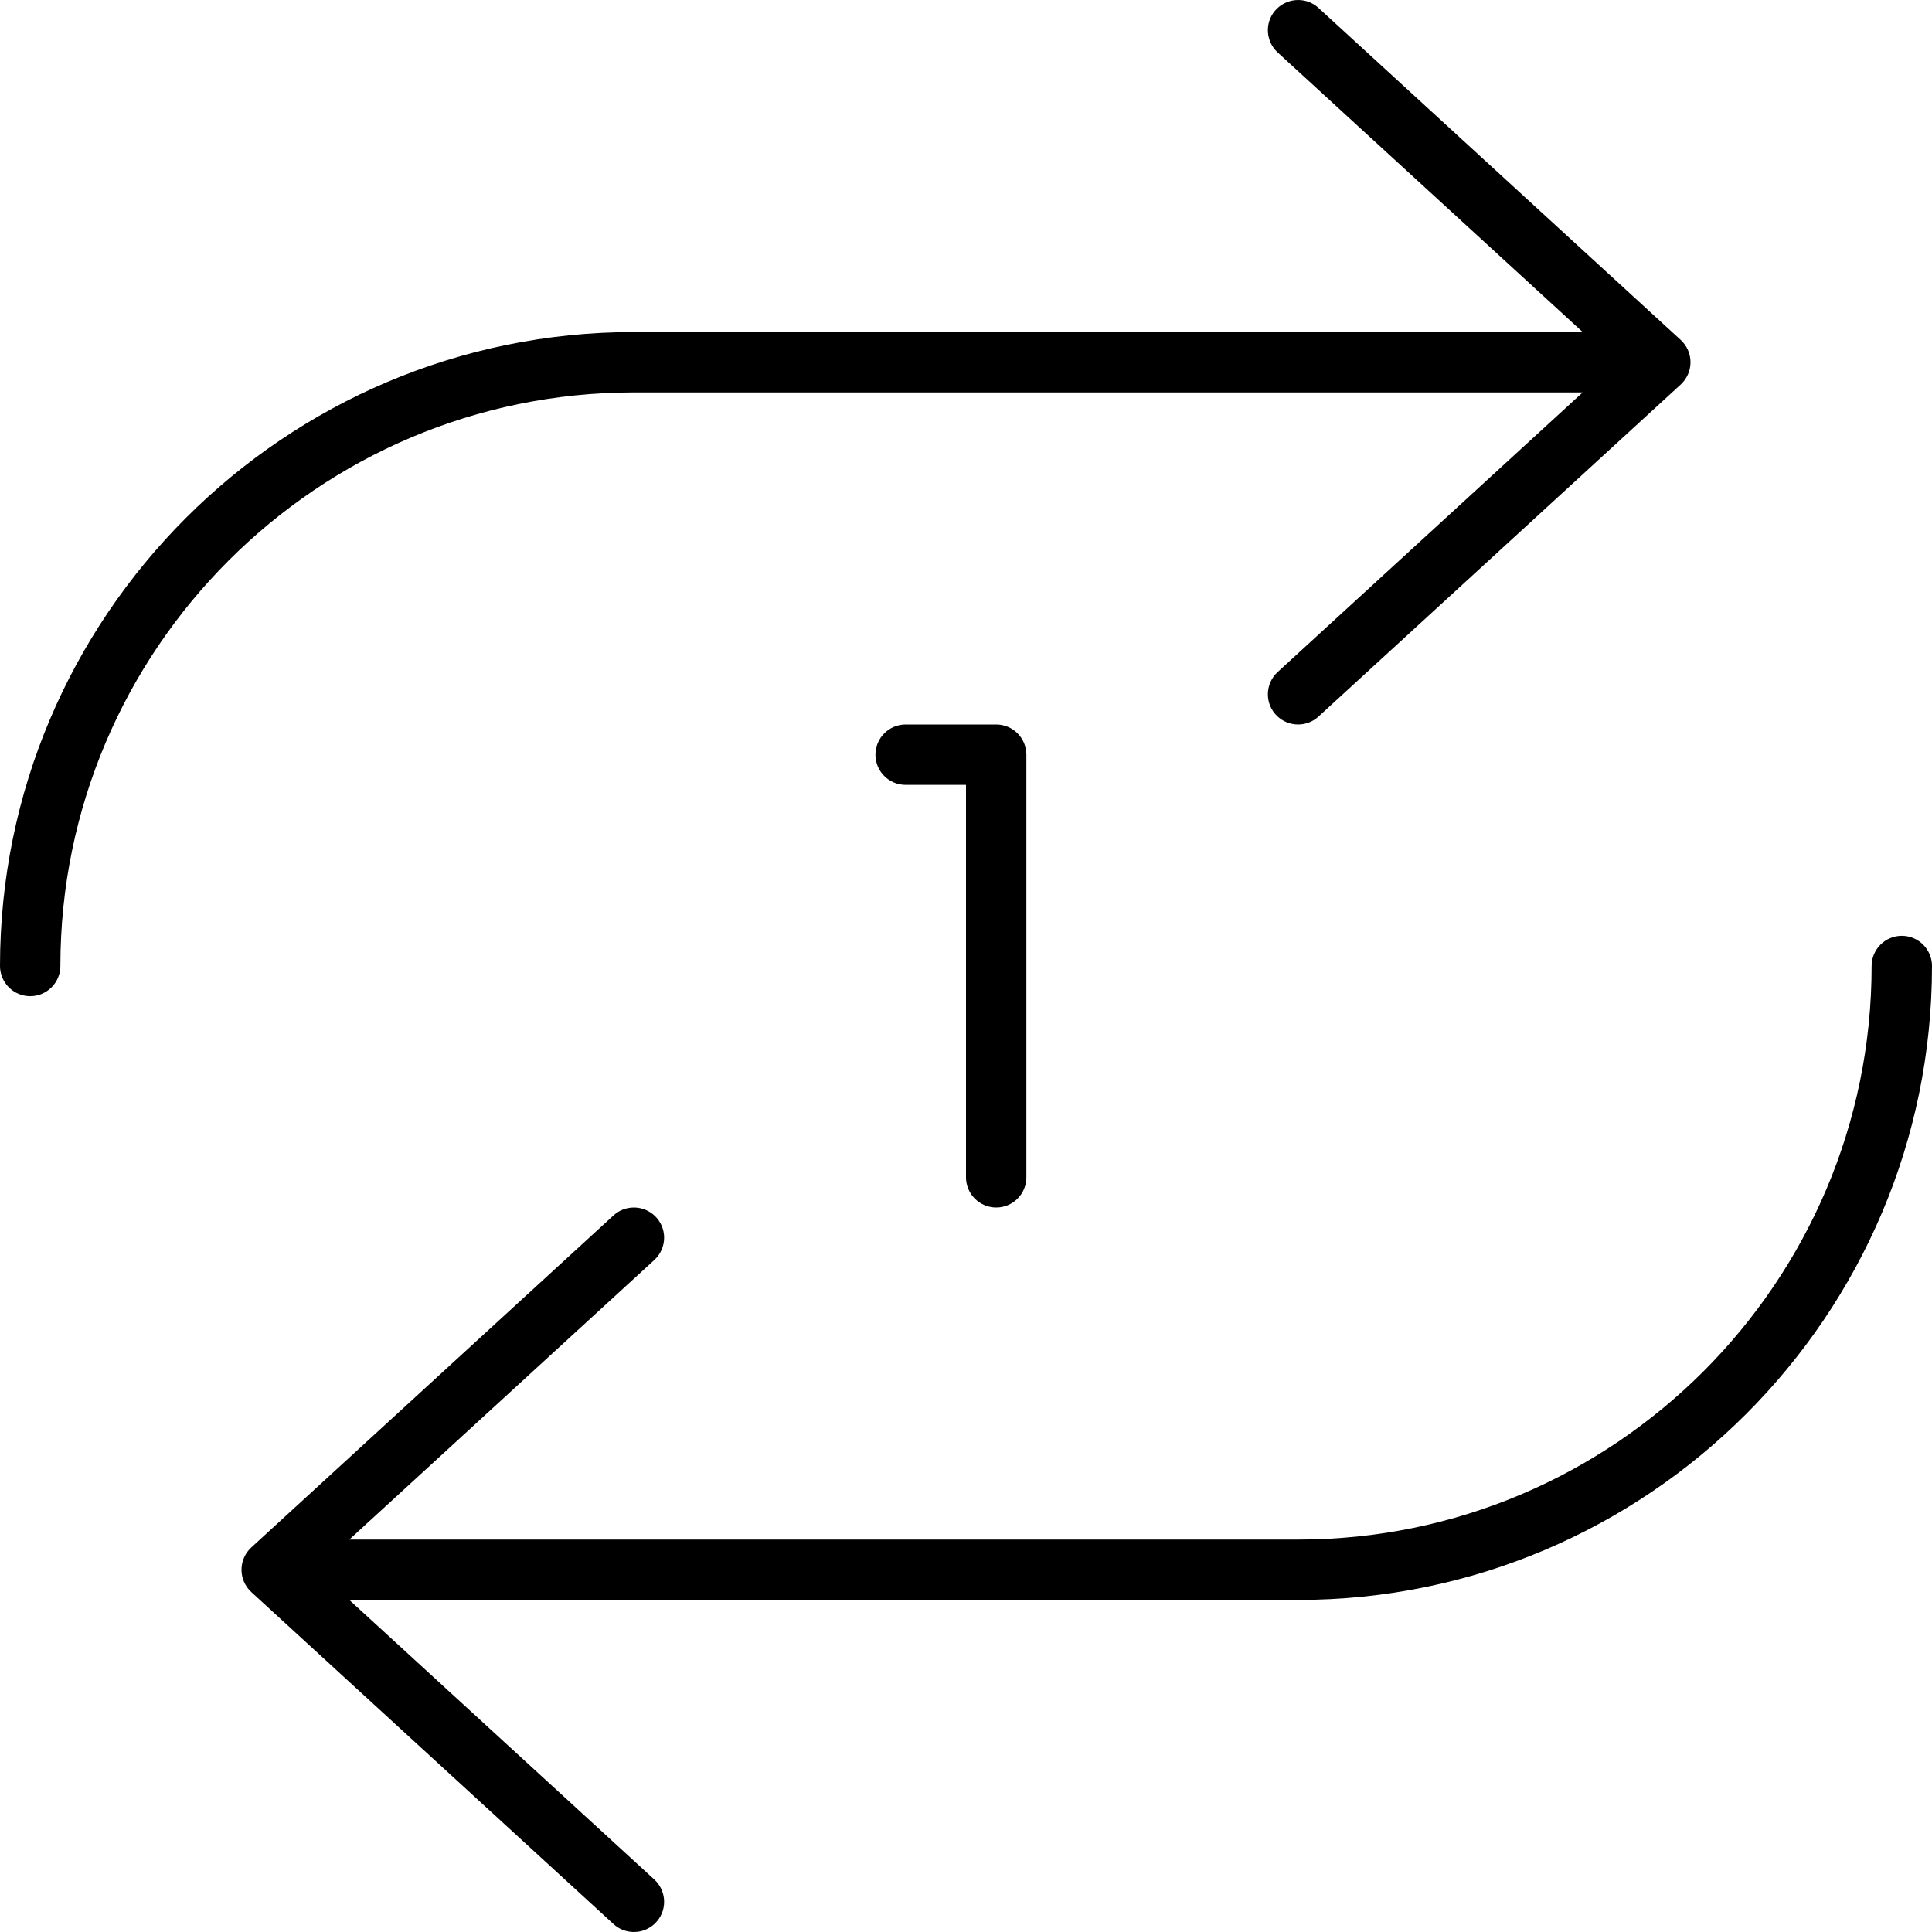 <svg xmlns="http://www.w3.org/2000/svg" viewBox="0 0 512 512"><!-- Font Awesome Pro 6.0.0-alpha2 by @fontawesome - https://fontawesome.com License - https://fontawesome.com/license (Commercial License) --><path d="M419.428 103.996L338.594 178.092C336.875 179.678 336 181.841 336 184.007C336 188.438 339.618 191.998 344 191.998C345.938 191.998 347.875 191.311 349.406 189.904L445.406 101.902C447.062 100.371 448 98.246 448 95.996S447.062 91.621 445.406 90.09L349.406 2.09C347.89 0.691 345.964 0 344.036 0C339.652 0 336 3.518 336 7.987C336 10.153 336.875 12.316 338.594 13.902L419.428 87.996H168C75.359 87.996 0 163.373 0 255.998C0 260.404 3.578 263.998 8 263.998S16 260.404 16 255.998C16 172.186 84.188 103.996 168 103.996H419.428ZM504 247.998C499.578 247.998 496 251.592 496 255.998C496 339.811 427.812 408 344 408H92.572L173.406 333.904C175.125 332.318 176 330.155 176 327.989C176 323.581 172.414 320.002 167.987 320.002C166.058 320.002 164.125 320.693 162.594 322.092L66.594 410.094C64.938 411.625 64 413.75 64 416S64.938 420.375 66.594 421.906L162.594 509.906C164.125 511.312 166.062 512 168 512C172.378 512 176 508.443 176 504.009C176 501.843 175.125 499.68 173.406 498.094L92.572 424H344C436.641 424 512 348.623 512 255.998C512 251.592 508.422 247.998 504 247.998ZM264 320C268.422 320 272 316.406 272 312V200C272 195.594 268.422 192 264 192H240C235.578 192 232 195.594 232 200S235.578 208 240 208H256V312C256 316.406 259.578 320 264 320Z "></path></svg>
